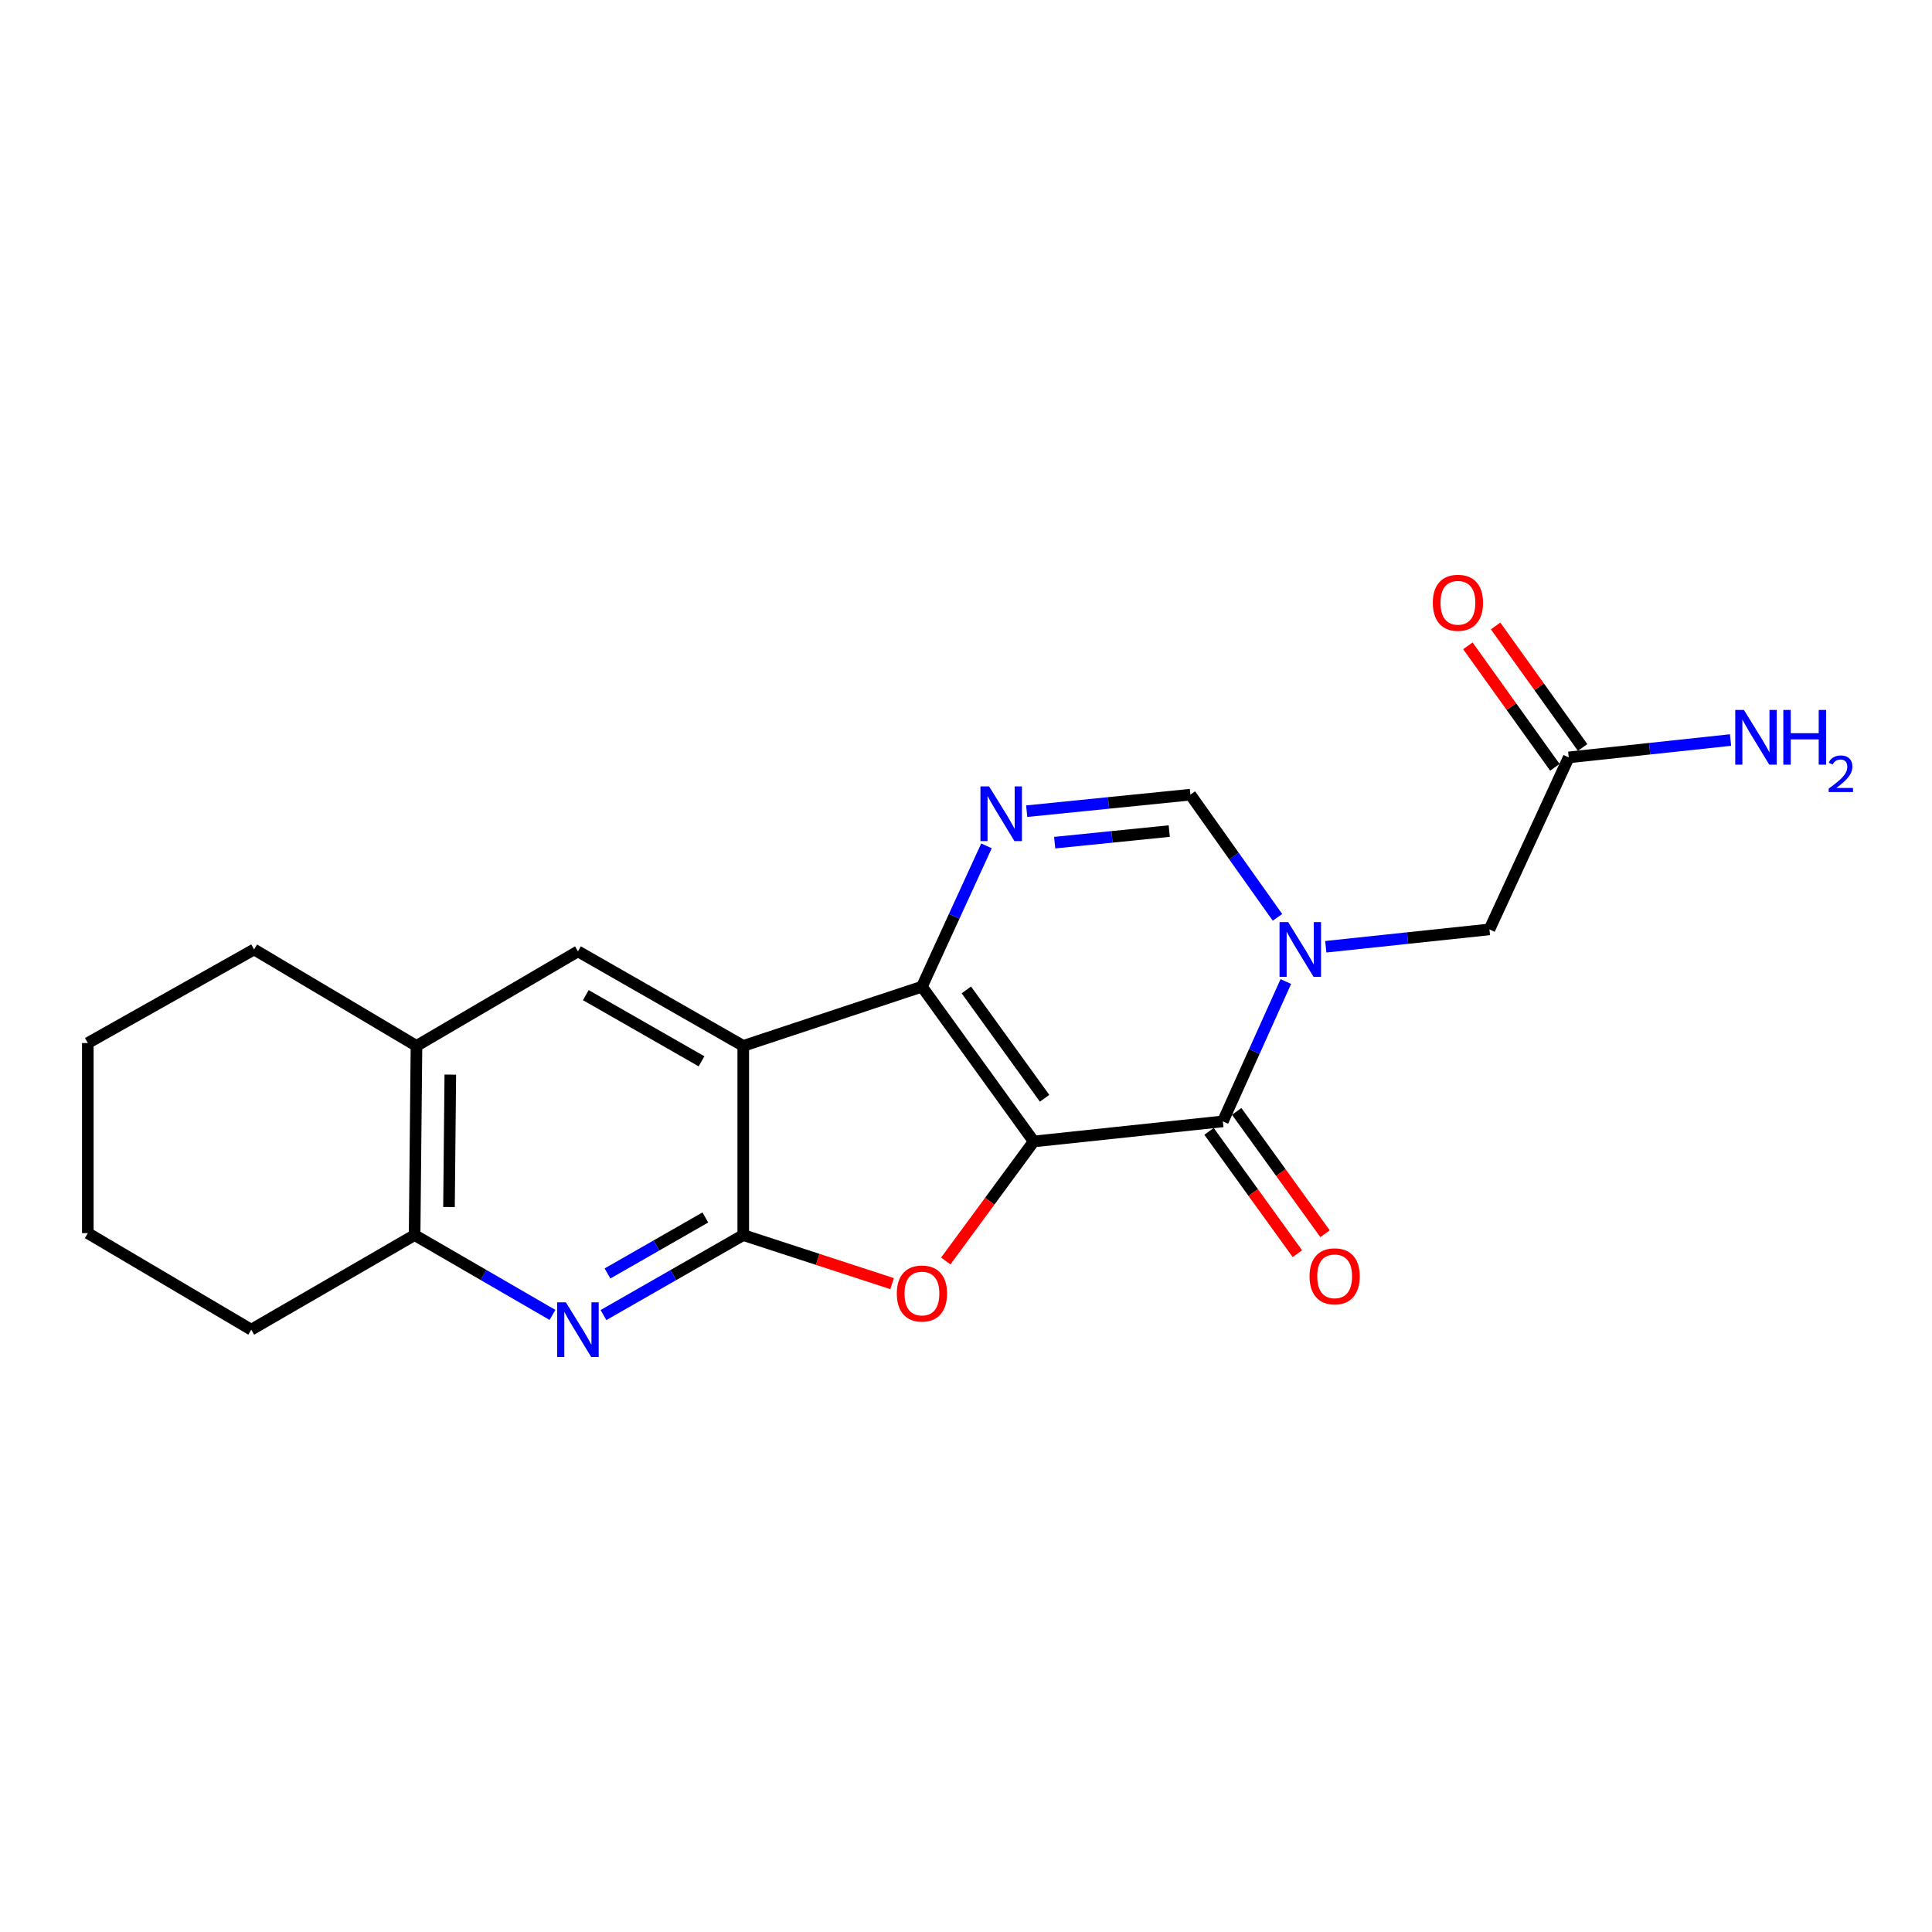 <?xml version='1.0' encoding='iso-8859-1'?>
<svg version='1.1' baseProfile='full'
              xmlns='http://www.w3.org/2000/svg'
                      xmlns:rdkit='http://www.rdkit.org/xml'
                      xmlns:xlink='http://www.w3.org/1999/xlink'
                  xml:space='preserve'
width='1000px' height='1000px' viewBox='0 0 1000 1000'>
<!-- END OF HEADER -->
<rect style='opacity:1.0;fill:#FFFFFF;stroke:none' width='1000' height='1000' x='0' y='0'> </rect>
<path class='bond-0' d='M 535.048,590.82 L 477.189,510.695' style='fill:none;fill-rule:evenodd;stroke:#000000;stroke-width:6px;stroke-linecap:butt;stroke-linejoin:miter;stroke-opacity:1' />
<path class='bond-0' d='M 540.682,568.465 L 500.181,512.378' style='fill:none;fill-rule:evenodd;stroke:#000000;stroke-width:6px;stroke-linecap:butt;stroke-linejoin:miter;stroke-opacity:1' />
<path class='bond-3' d='M 535.048,590.82 L 632.955,580.423' style='fill:none;fill-rule:evenodd;stroke:#000000;stroke-width:6px;stroke-linecap:butt;stroke-linejoin:miter;stroke-opacity:1' />
<path class='bond-5' d='M 535.048,590.82 L 512.285,621.751' style='fill:none;fill-rule:evenodd;stroke:#000000;stroke-width:6px;stroke-linecap:butt;stroke-linejoin:miter;stroke-opacity:1' />
<path class='bond-5' d='M 512.285,621.751 L 489.523,652.683' style='fill:none;fill-rule:evenodd;stroke:#FF0000;stroke-width:6px;stroke-linecap:butt;stroke-linejoin:miter;stroke-opacity:1' />
<path class='bond-1' d='M 477.189,510.695 L 384.706,541.356' style='fill:none;fill-rule:evenodd;stroke:#000000;stroke-width:6px;stroke-linecap:butt;stroke-linejoin:miter;stroke-opacity:1' />
<path class='bond-6' d='M 477.189,510.695 L 493.893,474.26' style='fill:none;fill-rule:evenodd;stroke:#000000;stroke-width:6px;stroke-linecap:butt;stroke-linejoin:miter;stroke-opacity:1' />
<path class='bond-6' d='M 493.893,474.26 L 510.597,437.825' style='fill:none;fill-rule:evenodd;stroke:#0000FF;stroke-width:6px;stroke-linecap:butt;stroke-linejoin:miter;stroke-opacity:1' />
<path class='bond-9' d='M 384.706,541.356 L 299.147,492.412' style='fill:none;fill-rule:evenodd;stroke:#000000;stroke-width:6px;stroke-linecap:butt;stroke-linejoin:miter;stroke-opacity:1' />
<path class='bond-9' d='M 363.105,549.339 L 303.215,515.079' style='fill:none;fill-rule:evenodd;stroke:#000000;stroke-width:6px;stroke-linecap:butt;stroke-linejoin:miter;stroke-opacity:1' />
<path class='bond-21' d='M 384.706,541.356 L 384.706,639.273' style='fill:none;fill-rule:evenodd;stroke:#000000;stroke-width:6px;stroke-linecap:butt;stroke-linejoin:miter;stroke-opacity:1' />
<path class='bond-2' d='M 384.706,639.273 L 423.231,651.841' style='fill:none;fill-rule:evenodd;stroke:#000000;stroke-width:6px;stroke-linecap:butt;stroke-linejoin:miter;stroke-opacity:1' />
<path class='bond-2' d='M 423.231,651.841 L 461.757,664.409' style='fill:none;fill-rule:evenodd;stroke:#FF0000;stroke-width:6px;stroke-linecap:butt;stroke-linejoin:miter;stroke-opacity:1' />
<path class='bond-7' d='M 384.706,639.273 L 348.529,659.976' style='fill:none;fill-rule:evenodd;stroke:#000000;stroke-width:6px;stroke-linecap:butt;stroke-linejoin:miter;stroke-opacity:1' />
<path class='bond-7' d='M 348.529,659.976 L 312.352,680.679' style='fill:none;fill-rule:evenodd;stroke:#0000FF;stroke-width:6px;stroke-linecap:butt;stroke-linejoin:miter;stroke-opacity:1' />
<path class='bond-7' d='M 365.083,630.161 L 339.76,644.653' style='fill:none;fill-rule:evenodd;stroke:#000000;stroke-width:6px;stroke-linecap:butt;stroke-linejoin:miter;stroke-opacity:1' />
<path class='bond-7' d='M 339.76,644.653 L 314.436,659.145' style='fill:none;fill-rule:evenodd;stroke:#0000FF;stroke-width:6px;stroke-linecap:butt;stroke-linejoin:miter;stroke-opacity:1' />
<path class='bond-4' d='M 632.955,580.423 L 649.251,544.232' style='fill:none;fill-rule:evenodd;stroke:#000000;stroke-width:6px;stroke-linecap:butt;stroke-linejoin:miter;stroke-opacity:1' />
<path class='bond-4' d='M 649.251,544.232 L 665.547,508.041' style='fill:none;fill-rule:evenodd;stroke:#0000FF;stroke-width:6px;stroke-linecap:butt;stroke-linejoin:miter;stroke-opacity:1' />
<path class='bond-14' d='M 625.799,585.591 L 648.665,617.253' style='fill:none;fill-rule:evenodd;stroke:#000000;stroke-width:6px;stroke-linecap:butt;stroke-linejoin:miter;stroke-opacity:1' />
<path class='bond-14' d='M 648.665,617.253 L 671.532,648.915' style='fill:none;fill-rule:evenodd;stroke:#FF0000;stroke-width:6px;stroke-linecap:butt;stroke-linejoin:miter;stroke-opacity:1' />
<path class='bond-14' d='M 640.111,575.254 L 662.978,606.916' style='fill:none;fill-rule:evenodd;stroke:#000000;stroke-width:6px;stroke-linecap:butt;stroke-linejoin:miter;stroke-opacity:1' />
<path class='bond-14' d='M 662.978,606.916 L 685.844,638.578' style='fill:none;fill-rule:evenodd;stroke:#FF0000;stroke-width:6px;stroke-linecap:butt;stroke-linejoin:miter;stroke-opacity:1' />
<path class='bond-8' d='M 661.226,474.825 L 638.685,443.071' style='fill:none;fill-rule:evenodd;stroke:#0000FF;stroke-width:6px;stroke-linecap:butt;stroke-linejoin:miter;stroke-opacity:1' />
<path class='bond-8' d='M 638.685,443.071 L 616.143,411.317' style='fill:none;fill-rule:evenodd;stroke:#000000;stroke-width:6px;stroke-linecap:butt;stroke-linejoin:miter;stroke-opacity:1' />
<path class='bond-11' d='M 686.223,490.041 L 728.576,485.548' style='fill:none;fill-rule:evenodd;stroke:#0000FF;stroke-width:6px;stroke-linecap:butt;stroke-linejoin:miter;stroke-opacity:1' />
<path class='bond-11' d='M 728.576,485.548 L 770.929,481.054' style='fill:none;fill-rule:evenodd;stroke:#000000;stroke-width:6px;stroke-linecap:butt;stroke-linejoin:miter;stroke-opacity:1' />
<path class='bond-22' d='M 531.417,419.871 L 573.78,415.594' style='fill:none;fill-rule:evenodd;stroke:#0000FF;stroke-width:6px;stroke-linecap:butt;stroke-linejoin:miter;stroke-opacity:1' />
<path class='bond-22' d='M 573.78,415.594 L 616.143,411.317' style='fill:none;fill-rule:evenodd;stroke:#000000;stroke-width:6px;stroke-linecap:butt;stroke-linejoin:miter;stroke-opacity:1' />
<path class='bond-22' d='M 545.9,436.154 L 575.554,433.16' style='fill:none;fill-rule:evenodd;stroke:#0000FF;stroke-width:6px;stroke-linecap:butt;stroke-linejoin:miter;stroke-opacity:1' />
<path class='bond-22' d='M 575.554,433.16 L 605.208,430.166' style='fill:none;fill-rule:evenodd;stroke:#000000;stroke-width:6px;stroke-linecap:butt;stroke-linejoin:miter;stroke-opacity:1' />
<path class='bond-10' d='M 285.965,680.602 L 250.282,659.937' style='fill:none;fill-rule:evenodd;stroke:#0000FF;stroke-width:6px;stroke-linecap:butt;stroke-linejoin:miter;stroke-opacity:1' />
<path class='bond-10' d='M 250.282,659.937 L 214.599,639.273' style='fill:none;fill-rule:evenodd;stroke:#000000;stroke-width:6px;stroke-linecap:butt;stroke-linejoin:miter;stroke-opacity:1' />
<path class='bond-12' d='M 299.147,492.412 L 215.571,541.356' style='fill:none;fill-rule:evenodd;stroke:#000000;stroke-width:6px;stroke-linecap:butt;stroke-linejoin:miter;stroke-opacity:1' />
<path class='bond-17' d='M 214.599,639.273 L 130.042,688.236' style='fill:none;fill-rule:evenodd;stroke:#000000;stroke-width:6px;stroke-linecap:butt;stroke-linejoin:miter;stroke-opacity:1' />
<path class='bond-23' d='M 214.599,639.273 L 215.571,541.356' style='fill:none;fill-rule:evenodd;stroke:#000000;stroke-width:6px;stroke-linecap:butt;stroke-linejoin:miter;stroke-opacity:1' />
<path class='bond-23' d='M 232.399,624.76 L 233.079,556.219' style='fill:none;fill-rule:evenodd;stroke:#000000;stroke-width:6px;stroke-linecap:butt;stroke-linejoin:miter;stroke-opacity:1' />
<path class='bond-13' d='M 770.929,481.054 L 811.977,392.024' style='fill:none;fill-rule:evenodd;stroke:#000000;stroke-width:6px;stroke-linecap:butt;stroke-linejoin:miter;stroke-opacity:1' />
<path class='bond-18' d='M 215.571,541.356 L 131.513,491.441' style='fill:none;fill-rule:evenodd;stroke:#000000;stroke-width:6px;stroke-linecap:butt;stroke-linejoin:miter;stroke-opacity:1' />
<path class='bond-15' d='M 819.154,386.885 L 796.64,355.439' style='fill:none;fill-rule:evenodd;stroke:#000000;stroke-width:6px;stroke-linecap:butt;stroke-linejoin:miter;stroke-opacity:1' />
<path class='bond-15' d='M 796.64,355.439 L 774.126,323.994' style='fill:none;fill-rule:evenodd;stroke:#FF0000;stroke-width:6px;stroke-linecap:butt;stroke-linejoin:miter;stroke-opacity:1' />
<path class='bond-15' d='M 804.799,397.163 L 782.285,365.717' style='fill:none;fill-rule:evenodd;stroke:#000000;stroke-width:6px;stroke-linecap:butt;stroke-linejoin:miter;stroke-opacity:1' />
<path class='bond-15' d='M 782.285,365.717 L 759.771,334.272' style='fill:none;fill-rule:evenodd;stroke:#FF0000;stroke-width:6px;stroke-linecap:butt;stroke-linejoin:miter;stroke-opacity:1' />
<path class='bond-16' d='M 811.977,392.024 L 853.851,387.532' style='fill:none;fill-rule:evenodd;stroke:#000000;stroke-width:6px;stroke-linecap:butt;stroke-linejoin:miter;stroke-opacity:1' />
<path class='bond-16' d='M 853.851,387.532 L 895.726,383.041' style='fill:none;fill-rule:evenodd;stroke:#0000FF;stroke-width:6px;stroke-linecap:butt;stroke-linejoin:miter;stroke-opacity:1' />
<path class='bond-19' d='M 130.042,688.236 L 45.455,638.282' style='fill:none;fill-rule:evenodd;stroke:#000000;stroke-width:6px;stroke-linecap:butt;stroke-linejoin:miter;stroke-opacity:1' />
<path class='bond-20' d='M 131.513,491.441 L 45.455,539.875' style='fill:none;fill-rule:evenodd;stroke:#000000;stroke-width:6px;stroke-linecap:butt;stroke-linejoin:miter;stroke-opacity:1' />
<path class='bond-24' d='M 45.455,638.282 L 45.455,539.875' style='fill:none;fill-rule:evenodd;stroke:#000000;stroke-width:6px;stroke-linecap:butt;stroke-linejoin:miter;stroke-opacity:1' />
<path  class='atom-5' d='M 666.762 477.281
L 676.042 492.281
Q 676.962 493.761, 678.442 496.441
Q 679.922 499.121, 680.002 499.281
L 680.002 477.281
L 683.762 477.281
L 683.762 505.601
L 679.882 505.601
L 669.922 489.201
Q 668.762 487.281, 667.522 485.081
Q 666.322 482.881, 665.962 482.201
L 665.962 505.601
L 662.282 505.601
L 662.282 477.281
L 666.762 477.281
' fill='#0000FF'/>
<path  class='atom-6' d='M 464.189 669.523
Q 464.189 662.723, 467.549 658.923
Q 470.909 655.123, 477.189 655.123
Q 483.469 655.123, 486.829 658.923
Q 490.189 662.723, 490.189 669.523
Q 490.189 676.403, 486.789 680.323
Q 483.389 684.203, 477.189 684.203
Q 470.949 684.203, 467.549 680.323
Q 464.189 676.443, 464.189 669.523
M 477.189 681.003
Q 481.509 681.003, 483.829 678.123
Q 486.189 675.203, 486.189 669.523
Q 486.189 663.963, 483.829 661.163
Q 481.509 658.323, 477.189 658.323
Q 472.869 658.323, 470.509 661.123
Q 468.189 663.923, 468.189 669.523
Q 468.189 675.243, 470.509 678.123
Q 472.869 681.003, 477.189 681.003
' fill='#FF0000'/>
<path  class='atom-7' d='M 511.957 407.044
L 521.237 422.044
Q 522.157 423.524, 523.637 426.204
Q 525.117 428.884, 525.197 429.044
L 525.197 407.044
L 528.957 407.044
L 528.957 435.364
L 525.077 435.364
L 515.117 418.964
Q 513.957 417.044, 512.717 414.844
Q 511.517 412.644, 511.157 411.964
L 511.157 435.364
L 507.477 435.364
L 507.477 407.044
L 511.957 407.044
' fill='#0000FF'/>
<path  class='atom-8' d='M 292.887 674.076
L 302.167 689.076
Q 303.087 690.556, 304.567 693.236
Q 306.047 695.916, 306.127 696.076
L 306.127 674.076
L 309.887 674.076
L 309.887 702.396
L 306.007 702.396
L 296.047 685.996
Q 294.887 684.076, 293.647 681.876
Q 292.447 679.676, 292.087 678.996
L 292.087 702.396
L 288.407 702.396
L 288.407 674.076
L 292.887 674.076
' fill='#0000FF'/>
<path  class='atom-15' d='M 677.814 660.617
Q 677.814 653.817, 681.174 650.017
Q 684.534 646.217, 690.814 646.217
Q 697.094 646.217, 700.454 650.017
Q 703.814 653.817, 703.814 660.617
Q 703.814 667.497, 700.414 671.417
Q 697.014 675.297, 690.814 675.297
Q 684.574 675.297, 681.174 671.417
Q 677.814 667.537, 677.814 660.617
M 690.814 672.097
Q 695.134 672.097, 697.454 669.217
Q 699.814 666.297, 699.814 660.617
Q 699.814 655.057, 697.454 652.257
Q 695.134 649.417, 690.814 649.417
Q 686.494 649.417, 684.134 652.217
Q 681.814 655.017, 681.814 660.617
Q 681.814 666.337, 684.134 669.217
Q 686.494 672.097, 690.814 672.097
' fill='#FF0000'/>
<path  class='atom-16' d='M 741.618 311.989
Q 741.618 305.189, 744.978 301.389
Q 748.338 297.589, 754.618 297.589
Q 760.898 297.589, 764.258 301.389
Q 767.618 305.189, 767.618 311.989
Q 767.618 318.869, 764.218 322.789
Q 760.818 326.669, 754.618 326.669
Q 748.378 326.669, 744.978 322.789
Q 741.618 318.909, 741.618 311.989
M 754.618 323.469
Q 758.938 323.469, 761.258 320.589
Q 763.618 317.669, 763.618 311.989
Q 763.618 306.429, 761.258 303.629
Q 758.938 300.789, 754.618 300.789
Q 750.298 300.789, 747.938 303.589
Q 745.618 306.389, 745.618 311.989
Q 745.618 317.709, 747.938 320.589
Q 750.298 323.469, 754.618 323.469
' fill='#FF0000'/>
<path  class='atom-17' d='M 902.643 367.467
L 911.923 382.467
Q 912.843 383.947, 914.323 386.627
Q 915.803 389.307, 915.883 389.467
L 915.883 367.467
L 919.643 367.467
L 919.643 395.787
L 915.763 395.787
L 905.803 379.387
Q 904.643 377.467, 903.403 375.267
Q 902.203 373.067, 901.843 372.387
L 901.843 395.787
L 898.163 395.787
L 898.163 367.467
L 902.643 367.467
' fill='#0000FF'/>
<path  class='atom-17' d='M 923.043 367.467
L 926.883 367.467
L 926.883 379.507
L 941.363 379.507
L 941.363 367.467
L 945.203 367.467
L 945.203 395.787
L 941.363 395.787
L 941.363 382.707
L 926.883 382.707
L 926.883 395.787
L 923.043 395.787
L 923.043 367.467
' fill='#0000FF'/>
<path  class='atom-17' d='M 946.576 394.794
Q 947.262 393.025, 948.899 392.048
Q 950.536 391.045, 952.806 391.045
Q 955.631 391.045, 957.215 392.576
Q 958.799 394.107, 958.799 396.826
Q 958.799 399.598, 956.74 402.186
Q 954.707 404.773, 950.483 407.835
L 959.116 407.835
L 959.116 409.947
L 946.523 409.947
L 946.523 408.178
Q 950.008 405.697, 952.067 403.849
Q 954.153 402.001, 955.156 400.338
Q 956.159 398.674, 956.159 396.958
Q 956.159 395.163, 955.261 394.16
Q 954.364 393.157, 952.806 393.157
Q 951.301 393.157, 950.298 393.764
Q 949.295 394.371, 948.582 395.718
L 946.576 394.794
' fill='#0000FF'/>
</svg>
